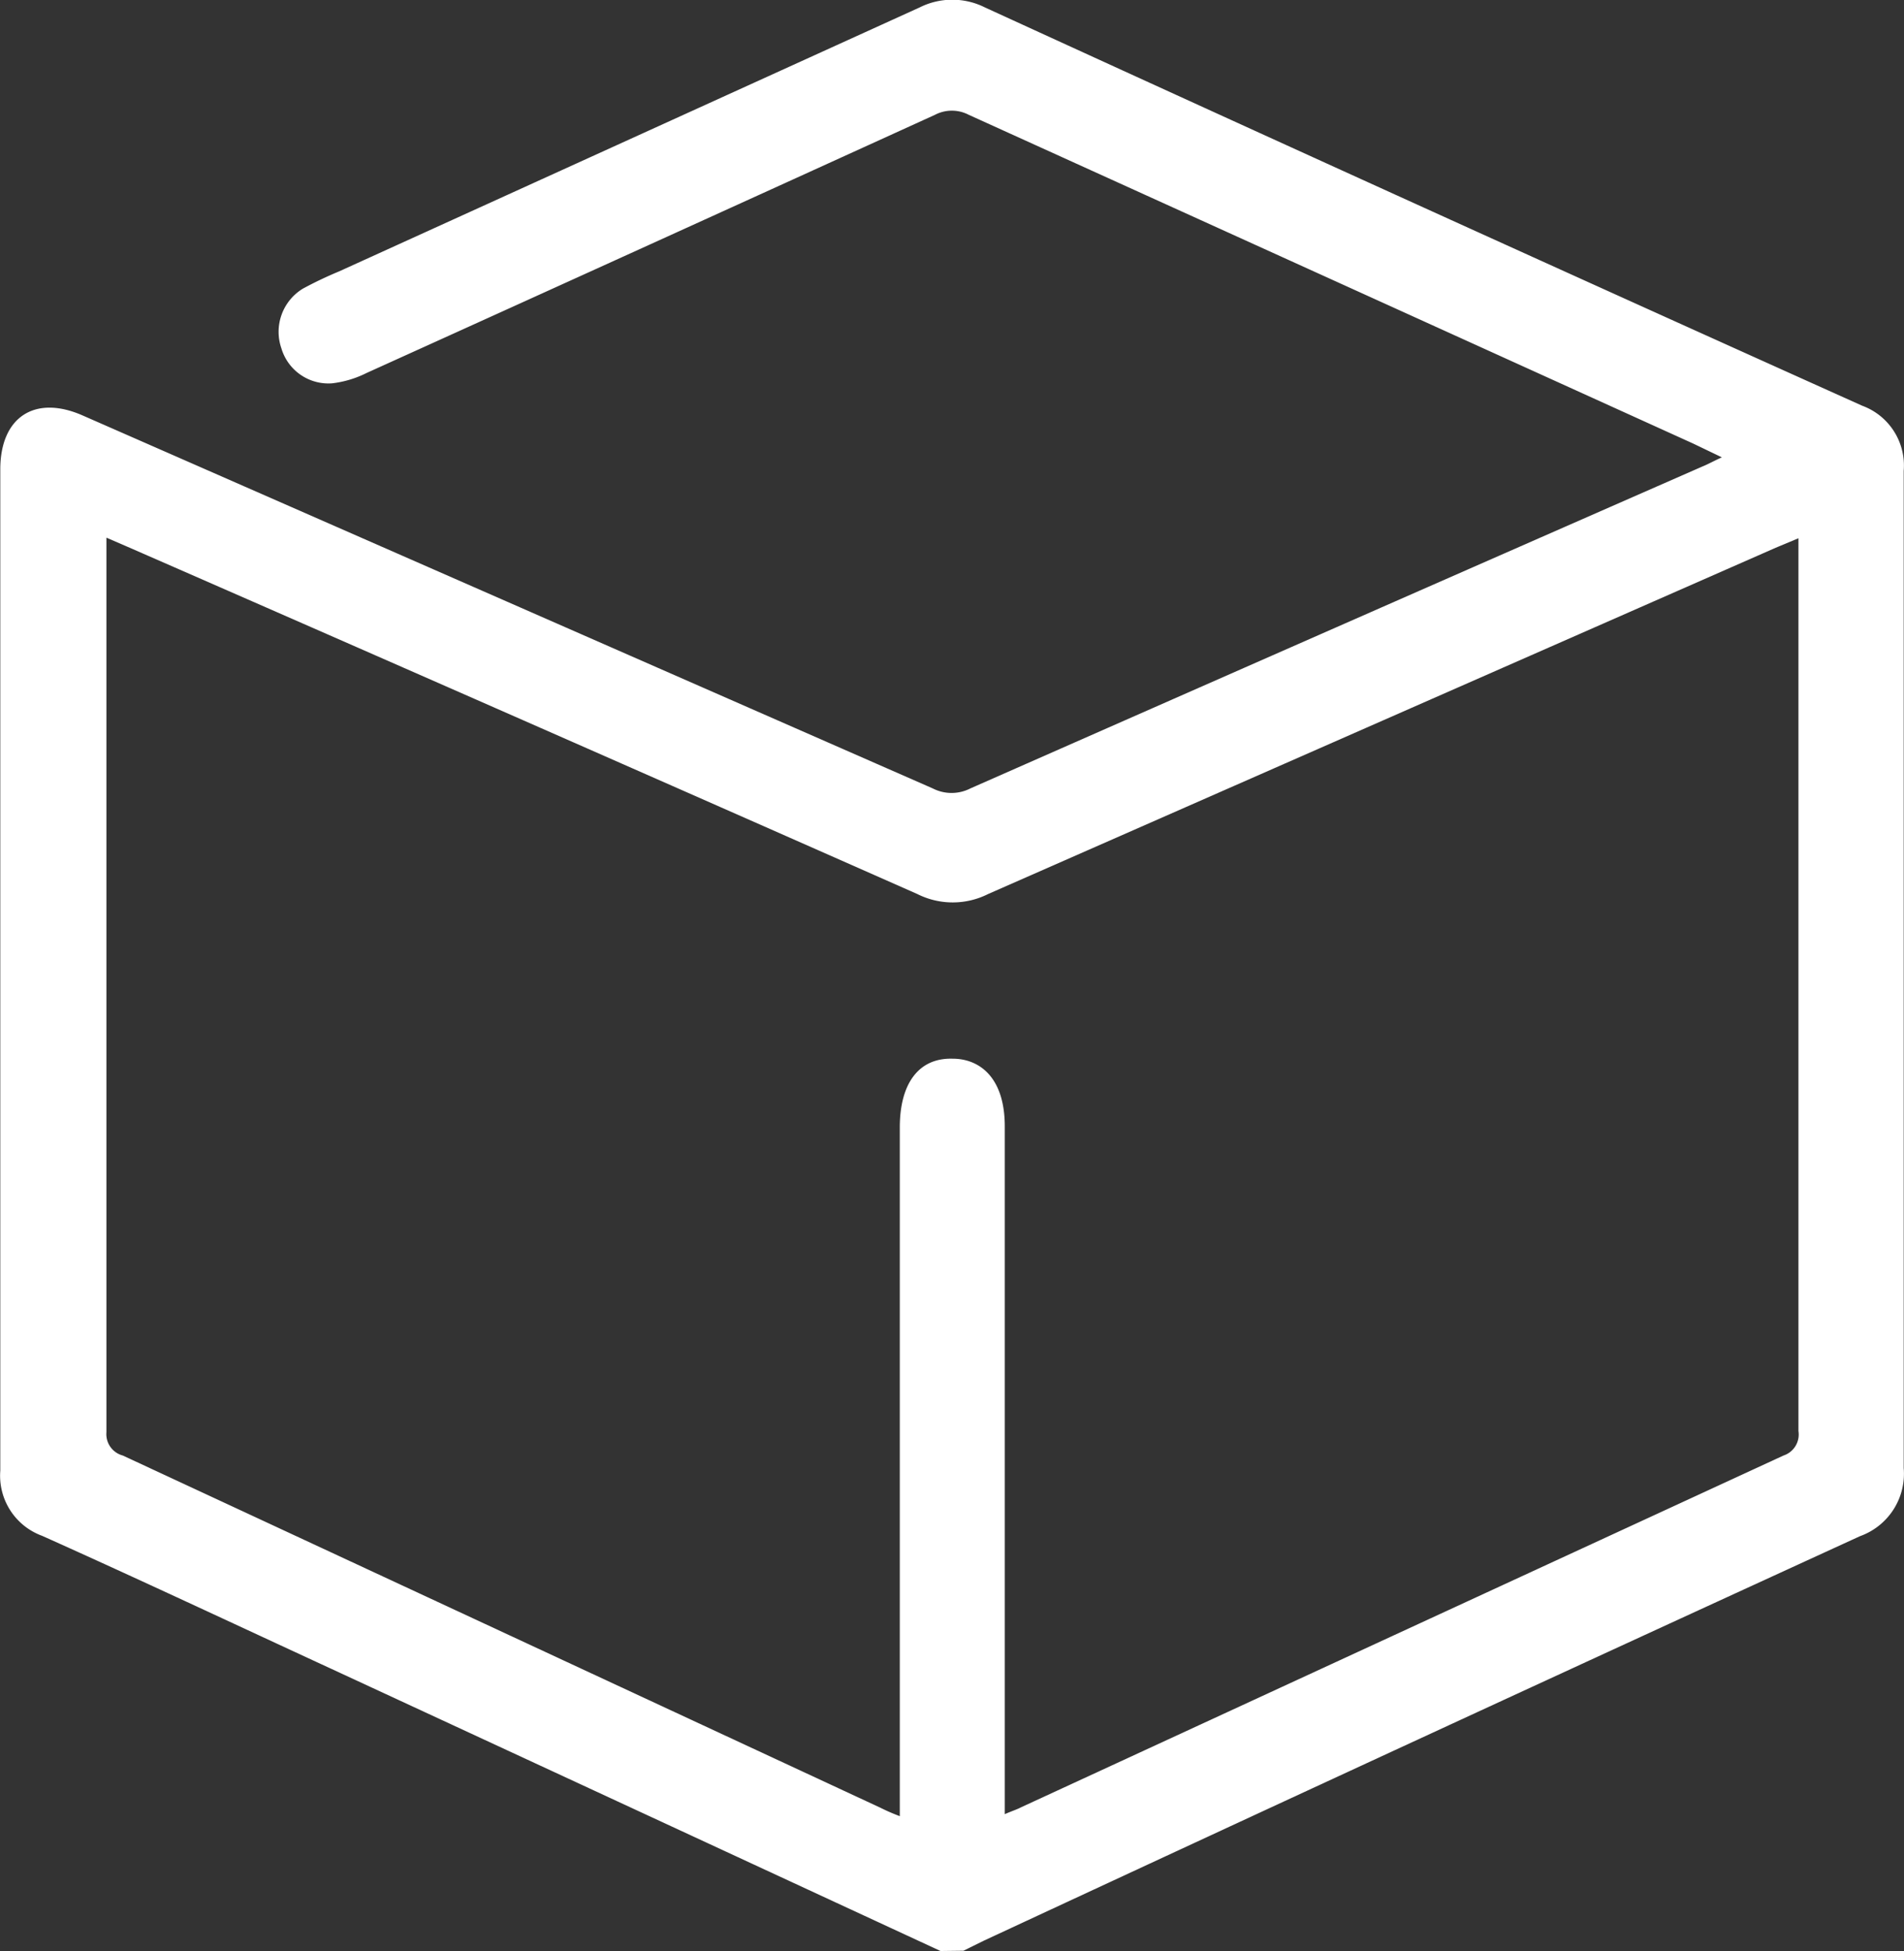 <svg id="Layer_1" data-name="Layer 1" xmlns="http://www.w3.org/2000/svg" width="66.38" height="68" viewBox="0 0 66.38 68"><rect x="0" y="0" width="66.38" height="68" fill="#333333" stroke="none"/><defs><style>.cls-1{fill:#fff;}</style></defs><g id="Group_92" data-name="Group 92"><path id="Path_226" data-name="Path 226" class="cls-1" d="M-219.19,125l-21.25-9.84c-3.36-1.55-6.7-3.12-10.07-4.63a2.23,2.23,0,0,1-1.46-2.27q0-17.45,0-34.9c0-1.83,1.21-2.61,2.87-1.88l29.64,13a1.44,1.44,0,0,0,1.31,0q12.75-5.62,25.52-11.22c.2-.08.39-.19.68-.32l-1-.48L-218.21,61a1.27,1.27,0,0,0-1.17,0q-9.9,4.51-19.82,9a3.62,3.62,0,0,1-1.2.36,1.71,1.71,0,0,1-1.77-1.22,1.76,1.76,0,0,1,.75-2.08q.61-.33,1.26-.6l20.24-9.2a2.54,2.54,0,0,1,2.28,0q15.28,7,30.58,13.88a2.22,2.22,0,0,1,1.45,2.27q0,17.39,0,34.76a2.31,2.31,0,0,1-1.52,2.37q-15.28,7-30.55,14.1l-.71.35Zm-1.42-4.7v-24c0-1.55.67-2.44,1.85-2.4.88,0,1.82.6,1.81,2.39,0,7.71,0,15.42,0,23.13,0,.25,0,.5,0,.81.25-.11.42-.16.57-.24l26.58-12.26a.77.77,0,0,0,.52-.85q0-15.25,0-30.51c0-.19,0-.37,0-.61l-.79.33-27.46,12.07a2.75,2.75,0,0,1-2.47,0q-13.71-6.06-27.46-12.07l-.81-.35c0,.23,0,.38,0,.54q0,15.32,0,30.64a.77.77,0,0,0,.57.81L-221.3,120A7,7,0,0,0-220.61,120.3Z" transform="translate(251.98 -57)"/></g></svg>
